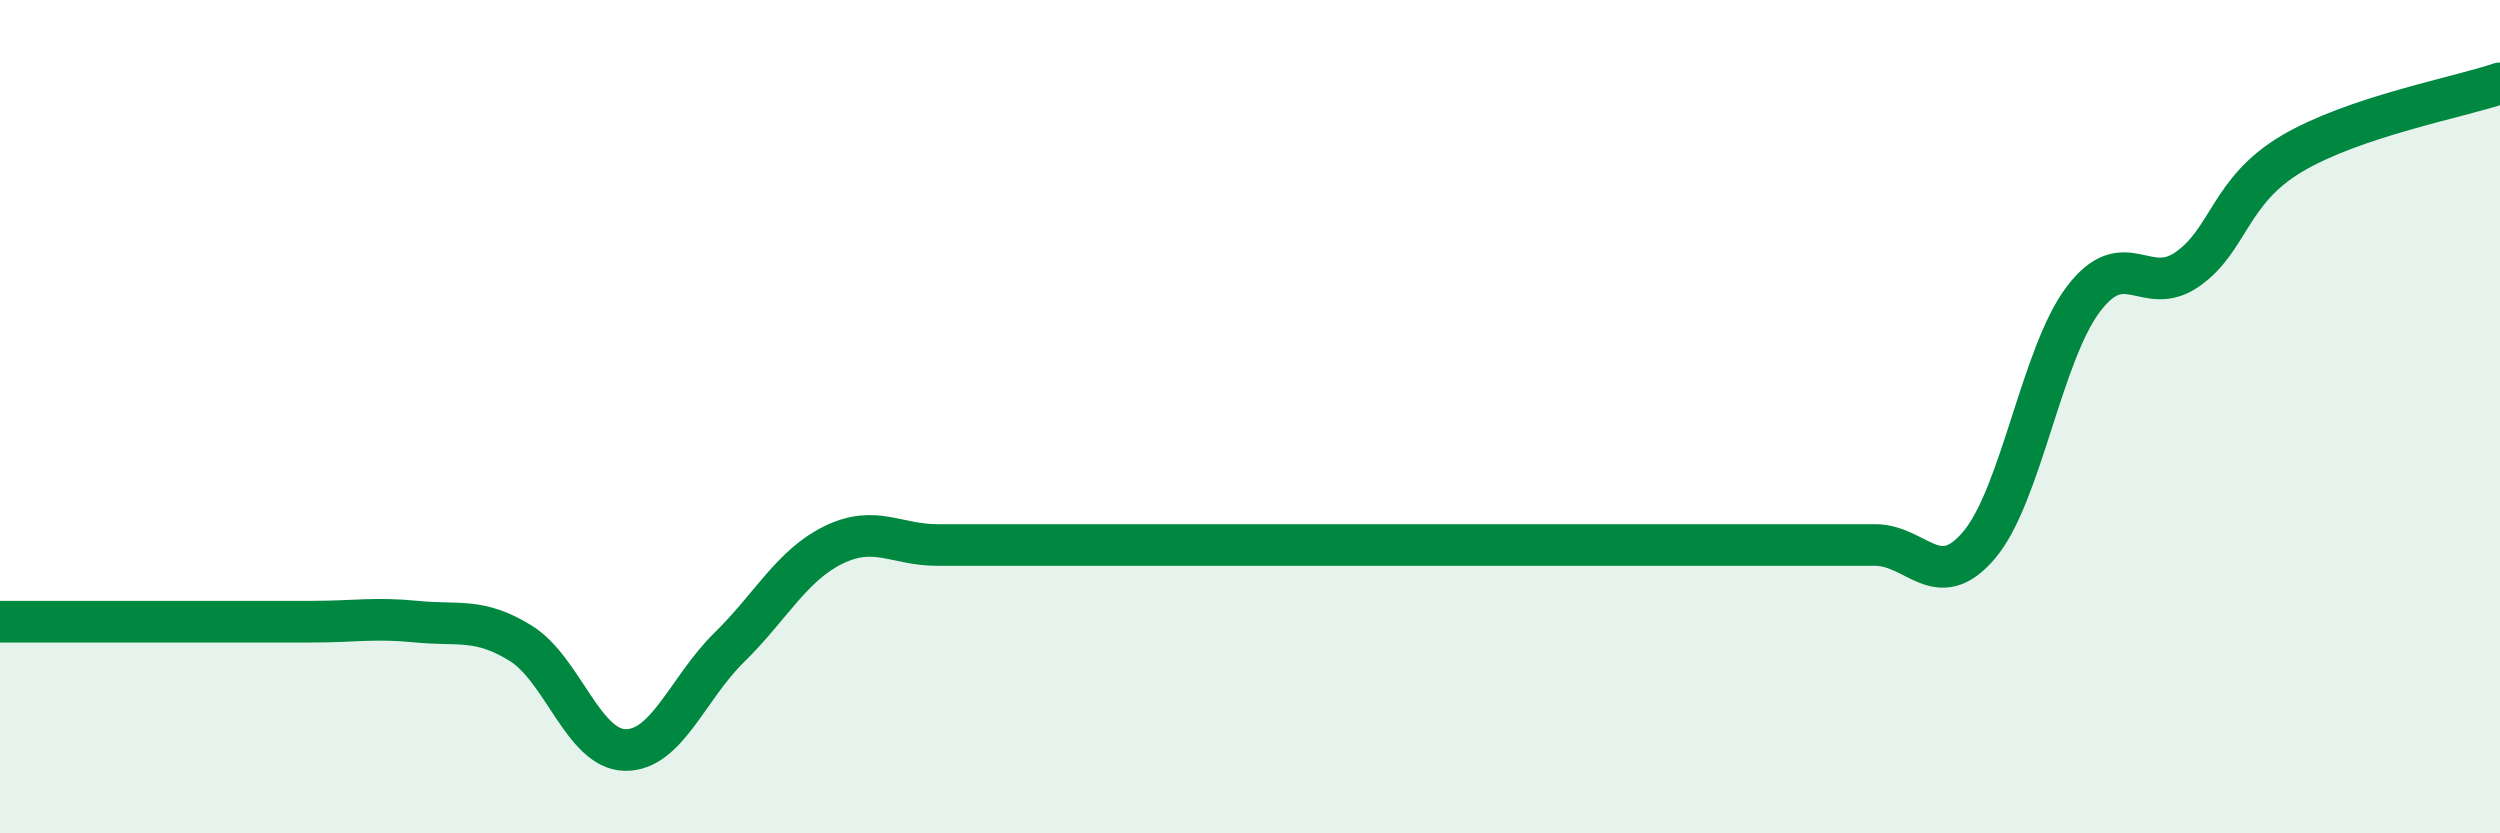 
    <svg width="60" height="20" viewBox="0 0 60 20" xmlns="http://www.w3.org/2000/svg">
      <path
        d="M 0,14.92 C 0.5,14.92 1.5,14.92 2.5,14.92 C 3.5,14.92 4,14.92 5,14.92 C 6,14.92 6.5,14.92 7.5,14.92 C 8.5,14.92 9,14.82 10,14.92 C 11,15.02 11.5,14.82 12.5,15.44 C 13.5,16.06 14,17.98 15,18 C 16,18.02 16.5,16.52 17.5,15.54 C 18.5,14.56 19,13.57 20,13.08 C 21,12.59 21.5,13.08 22.5,13.08 C 23.5,13.08 24,13.08 25,13.08 C 26,13.08 26.5,13.08 27.5,13.08 C 28.5,13.08 29,13.08 30,13.08 C 31,13.08 31.5,13.08 32.5,13.08 C 33.5,13.08 34,13.08 35,13.08 C 36,13.08 36.5,13.08 37.5,13.08 C 38.5,13.08 39,13.08 40,13.08 C 41,13.08 41.5,13.08 42.5,13.08 C 43.5,13.08 44,13.08 45,13.08 C 46,13.08 46.5,14.26 47.5,13.08 C 48.5,11.9 49,8.5 50,7.18 C 51,5.86 51.5,7.16 52.5,6.46 C 53.5,5.76 53.5,4.58 55,3.69 C 56.5,2.8 59,2.34 60,2L60 20L0 20Z"
        fill="#008740"
        opacity="0.1"
        stroke-linecap="round"
        stroke-linejoin="round"
      />
      <path
        d="M 0,14.92 C 0.5,14.92 1.5,14.92 2.5,14.92 C 3.5,14.92 4,14.92 5,14.92 C 6,14.92 6.5,14.92 7.5,14.92 C 8.5,14.92 9,14.82 10,14.92 C 11,15.02 11.5,14.82 12.5,15.44 C 13.5,16.06 14,17.98 15,18 C 16,18.02 16.5,16.52 17.5,15.54 C 18.5,14.56 19,13.57 20,13.08 C 21,12.59 21.5,13.08 22.5,13.08 C 23.5,13.08 24,13.08 25,13.08 C 26,13.08 26.5,13.08 27.5,13.08 C 28.5,13.08 29,13.08 30,13.08 C 31,13.08 31.5,13.08 32.5,13.08 C 33.5,13.08 34,13.08 35,13.08 C 36,13.08 36.5,13.08 37.5,13.08 C 38.5,13.08 39,13.08 40,13.08 C 41,13.08 41.5,13.08 42.5,13.08 C 43.5,13.08 44,13.08 45,13.08 C 46,13.08 46.5,14.26 47.5,13.08 C 48.5,11.9 49,8.5 50,7.18 C 51,5.86 51.5,7.16 52.5,6.46 C 53.5,5.76 53.5,4.58 55,3.69 C 56.5,2.8 59,2.34 60,2"
        stroke="#008740"
        stroke-width="1"
        fill="none"
        stroke-linecap="round"
        stroke-linejoin="round"
      />
    </svg>
  